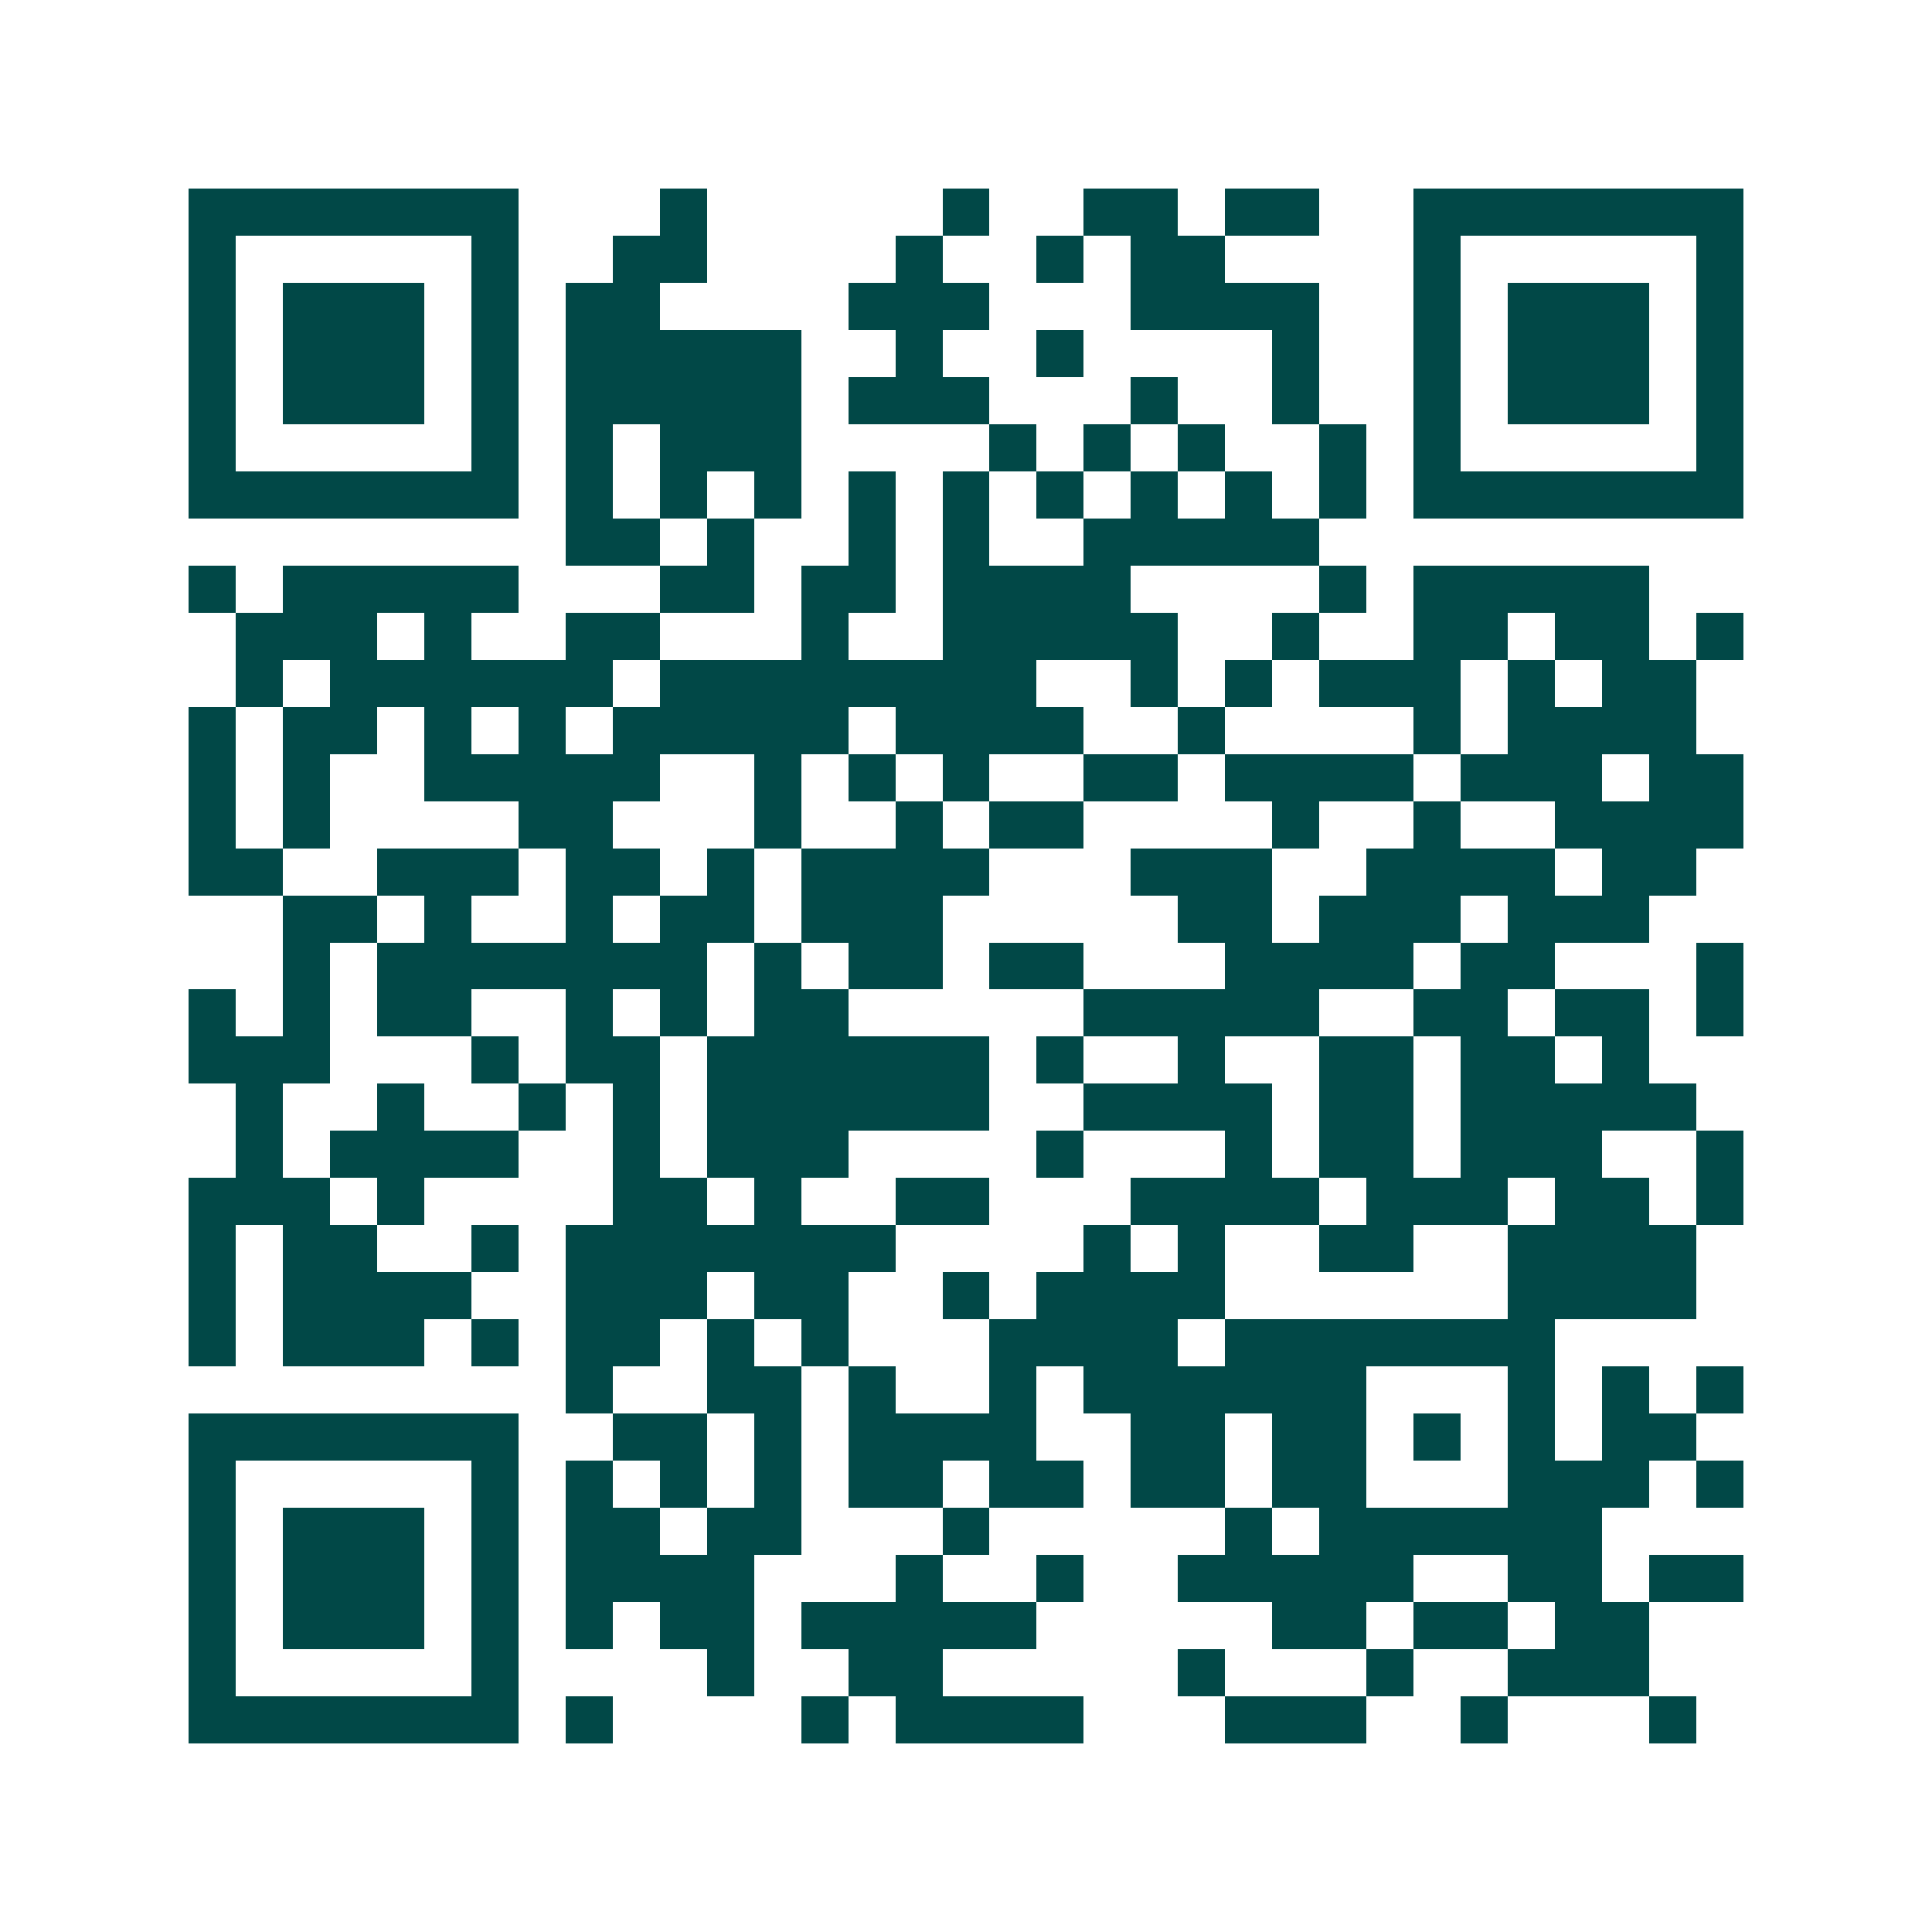 <svg xmlns="http://www.w3.org/2000/svg" width="200" height="200" viewBox="0 0 41 41" shape-rendering="crispEdges"><path fill="#ffffff" d="M0 0h41v41H0z"/><path stroke="#014847" d="M4 4.5h7m3 0h1m5 0h1m2 0h2m1 0h2m2 0h7M4 5.5h1m5 0h1m2 0h2m4 0h1m2 0h1m1 0h2m4 0h1m5 0h1M4 6.5h1m1 0h3m1 0h1m1 0h2m4 0h3m3 0h4m2 0h1m1 0h3m1 0h1M4 7.5h1m1 0h3m1 0h1m1 0h5m2 0h1m2 0h1m4 0h1m2 0h1m1 0h3m1 0h1M4 8.5h1m1 0h3m1 0h1m1 0h5m1 0h3m3 0h1m2 0h1m2 0h1m1 0h3m1 0h1M4 9.5h1m5 0h1m1 0h1m1 0h3m4 0h1m1 0h1m1 0h1m2 0h1m1 0h1m5 0h1M4 10.5h7m1 0h1m1 0h1m1 0h1m1 0h1m1 0h1m1 0h1m1 0h1m1 0h1m1 0h1m1 0h7M12 11.5h2m1 0h1m2 0h1m1 0h1m2 0h5M4 12.5h1m1 0h5m3 0h2m1 0h2m1 0h4m4 0h1m1 0h5M5 13.5h3m1 0h1m2 0h2m3 0h1m2 0h5m2 0h1m2 0h2m1 0h2m1 0h1M5 14.5h1m1 0h6m1 0h8m2 0h1m1 0h1m1 0h3m1 0h1m1 0h2M4 15.5h1m1 0h2m1 0h1m1 0h1m1 0h5m1 0h4m2 0h1m4 0h1m1 0h4M4 16.5h1m1 0h1m2 0h5m2 0h1m1 0h1m1 0h1m2 0h2m1 0h4m1 0h3m1 0h2M4 17.5h1m1 0h1m4 0h2m3 0h1m2 0h1m1 0h2m4 0h1m2 0h1m2 0h4M4 18.5h2m2 0h3m1 0h2m1 0h1m1 0h4m3 0h3m2 0h4m1 0h2M6 19.5h2m1 0h1m2 0h1m1 0h2m1 0h3m5 0h2m1 0h3m1 0h3M6 20.5h1m1 0h7m1 0h1m1 0h2m1 0h2m3 0h4m1 0h2m3 0h1M4 21.5h1m1 0h1m1 0h2m2 0h1m1 0h1m1 0h2m5 0h5m2 0h2m1 0h2m1 0h1M4 22.5h3m3 0h1m1 0h2m1 0h6m1 0h1m2 0h1m2 0h2m1 0h2m1 0h1M5 23.5h1m2 0h1m2 0h1m1 0h1m1 0h6m2 0h4m1 0h2m1 0h5M5 24.5h1m1 0h4m2 0h1m1 0h3m4 0h1m3 0h1m1 0h2m1 0h3m2 0h1M4 25.5h3m1 0h1m4 0h2m1 0h1m2 0h2m3 0h4m1 0h3m1 0h2m1 0h1M4 26.5h1m1 0h2m2 0h1m1 0h7m4 0h1m1 0h1m2 0h2m2 0h4M4 27.5h1m1 0h4m2 0h3m1 0h2m2 0h1m1 0h4m6 0h4M4 28.5h1m1 0h3m1 0h1m1 0h2m1 0h1m1 0h1m3 0h4m1 0h7M12 29.5h1m2 0h2m1 0h1m2 0h1m1 0h6m3 0h1m1 0h1m1 0h1M4 30.5h7m2 0h2m1 0h1m1 0h4m2 0h2m1 0h2m1 0h1m1 0h1m1 0h2M4 31.5h1m5 0h1m1 0h1m1 0h1m1 0h1m1 0h2m1 0h2m1 0h2m1 0h2m3 0h3m1 0h1M4 32.5h1m1 0h3m1 0h1m1 0h2m1 0h2m3 0h1m5 0h1m1 0h6M4 33.5h1m1 0h3m1 0h1m1 0h4m3 0h1m2 0h1m2 0h5m2 0h2m1 0h2M4 34.5h1m1 0h3m1 0h1m1 0h1m1 0h2m1 0h5m5 0h2m1 0h2m1 0h2M4 35.5h1m5 0h1m4 0h1m2 0h2m5 0h1m3 0h1m2 0h3M4 36.5h7m1 0h1m4 0h1m1 0h4m3 0h3m2 0h1m3 0h1"/></svg>
